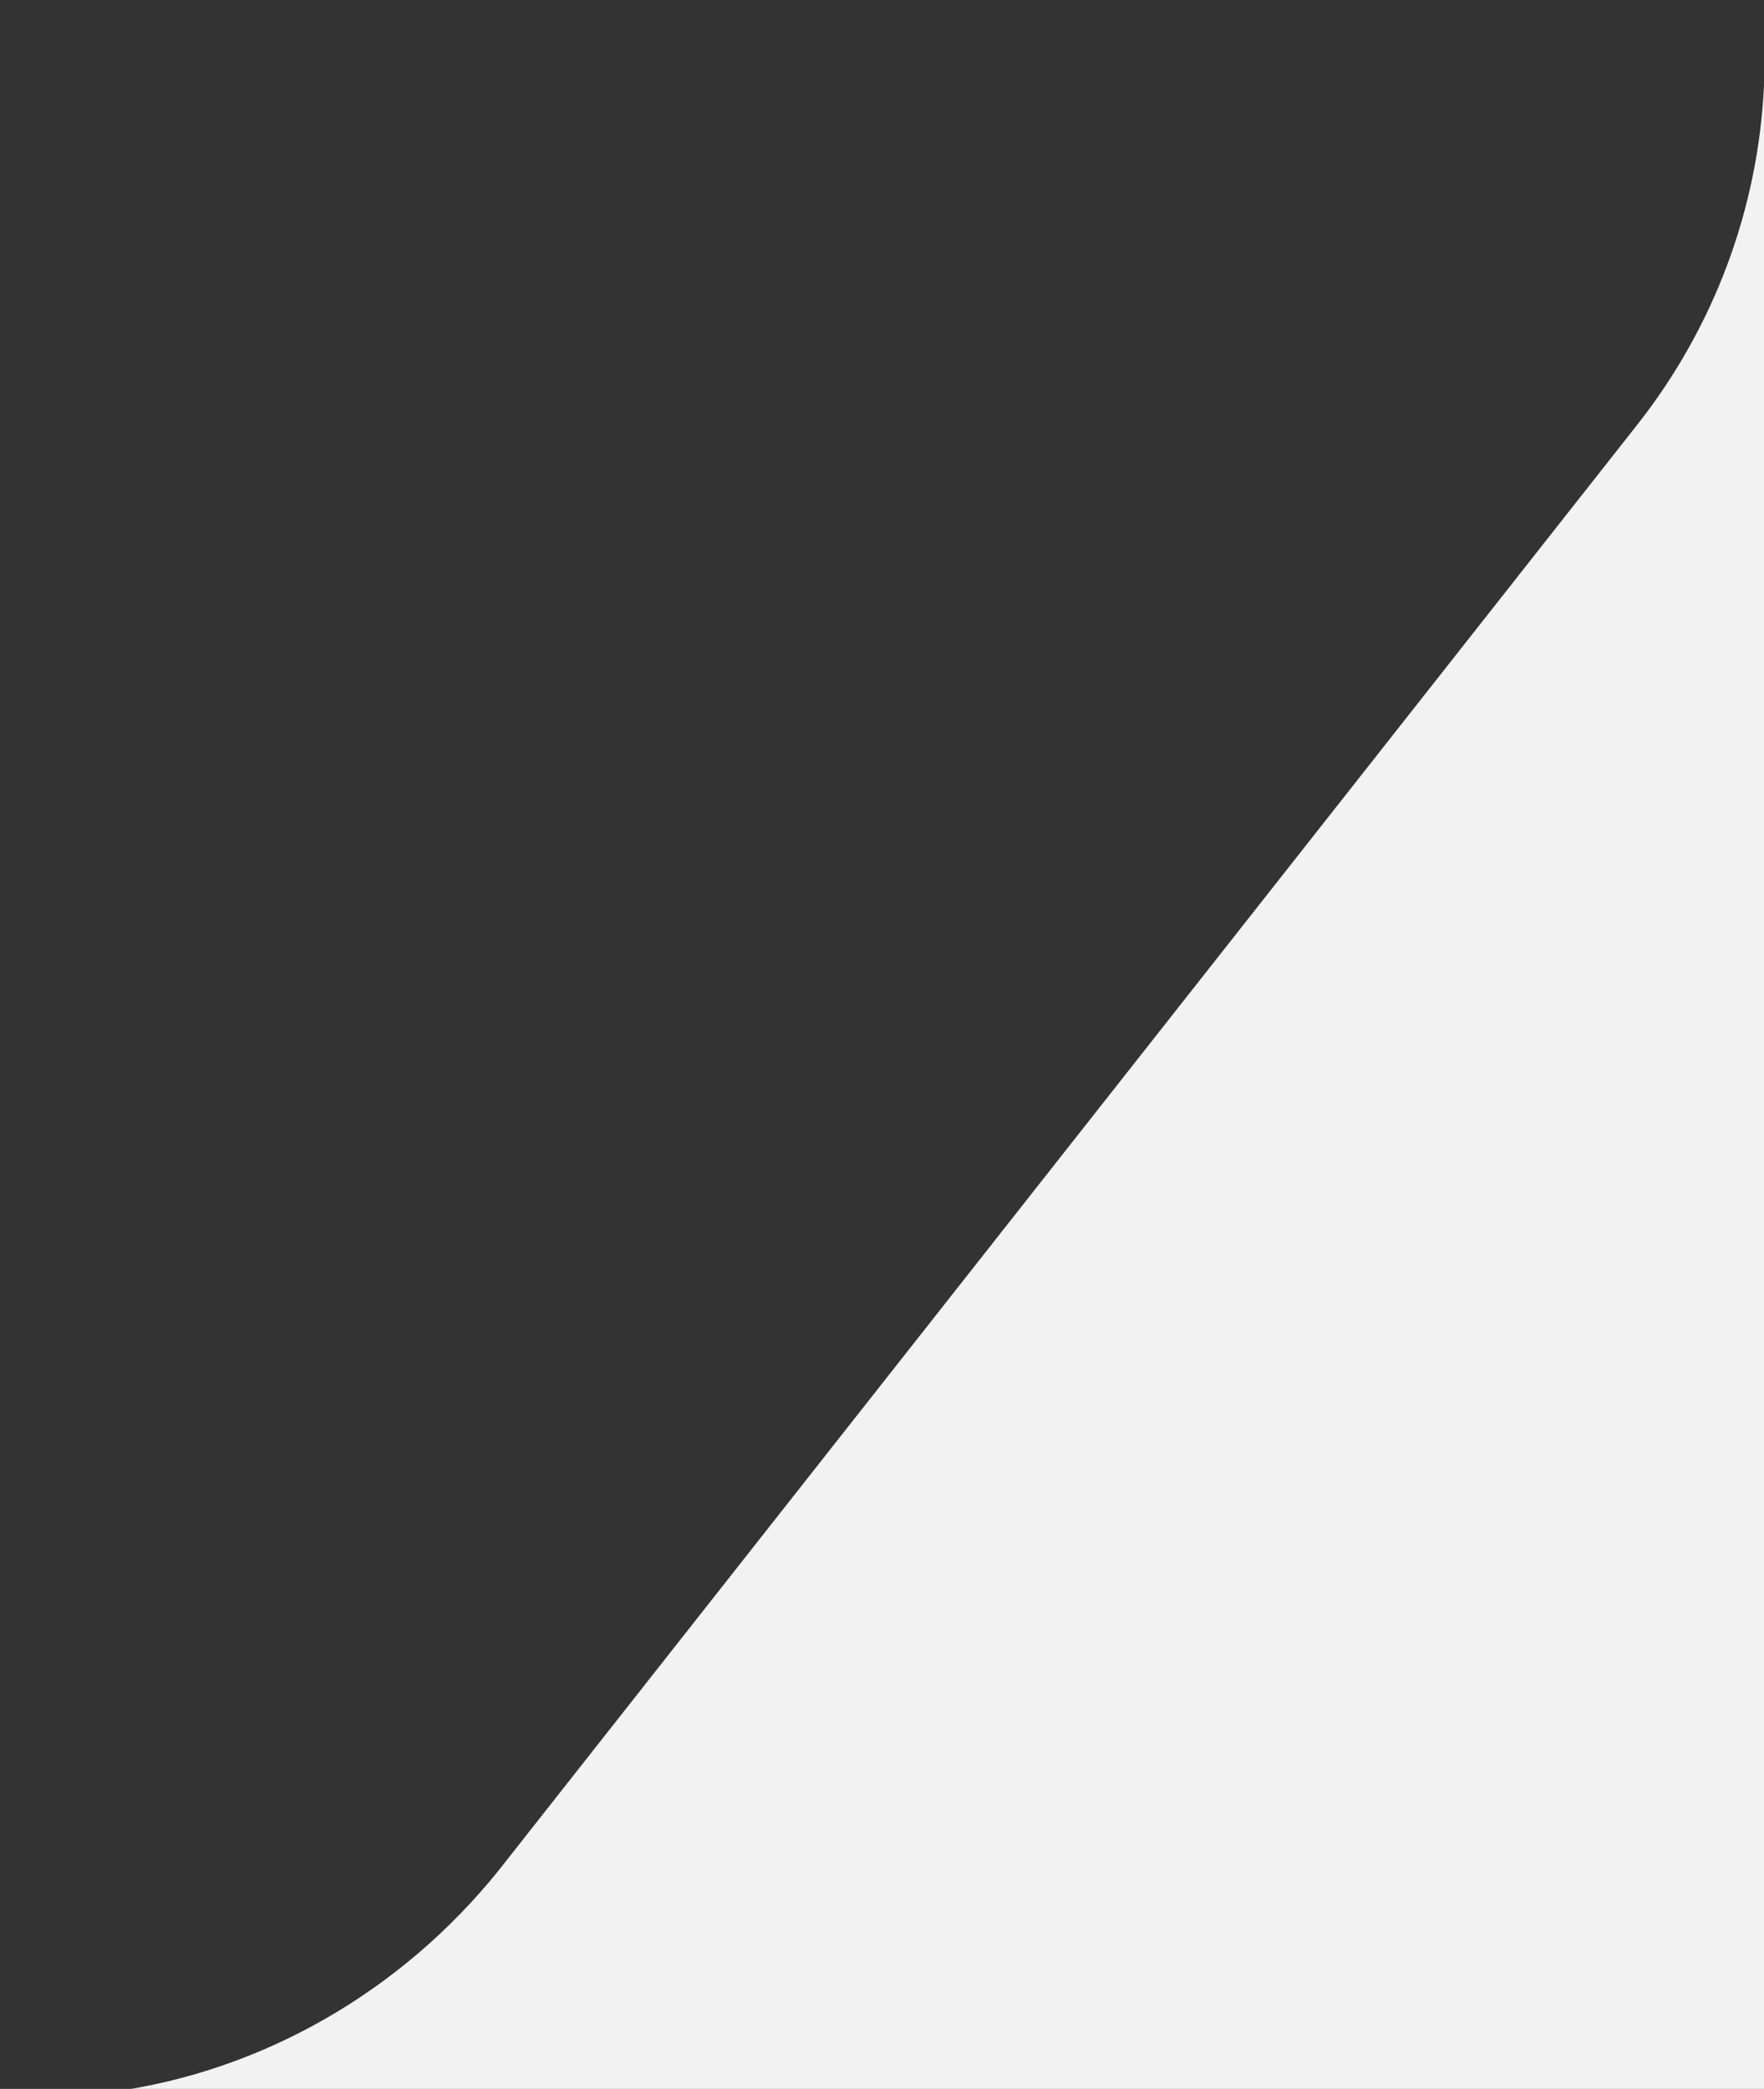 <?xml version="1.0" encoding="utf-8"?>
<!-- Generator: Adobe Illustrator 27.8.0, SVG Export Plug-In . SVG Version: 6.00 Build 0)  -->
<svg version="1.1" id="Layer_1" xmlns="http://www.w3.org/2000/svg" xmlns:xlink="http://www.w3.org/1999/xlink" x="0px" y="0px"
	 viewBox="0 0 59.8 70.8" style="enable-background:new 0 0 59.8 70.8;" xml:space="preserve">
<rect x="0" y="0" width="59.8" height="70.8" fill="#333333" stroke="none"/>
<style type="text/css">
	.st0{fill:#F2F2F2;}
</style>
<path class="st0" d="M55.5,14.4L16.9,63.4c-3.3,4.1-8,6.8-13.1,7.5h56v-68C59.6,7.1,58.1,11.1,55.5,14.4z"/>
</svg>
